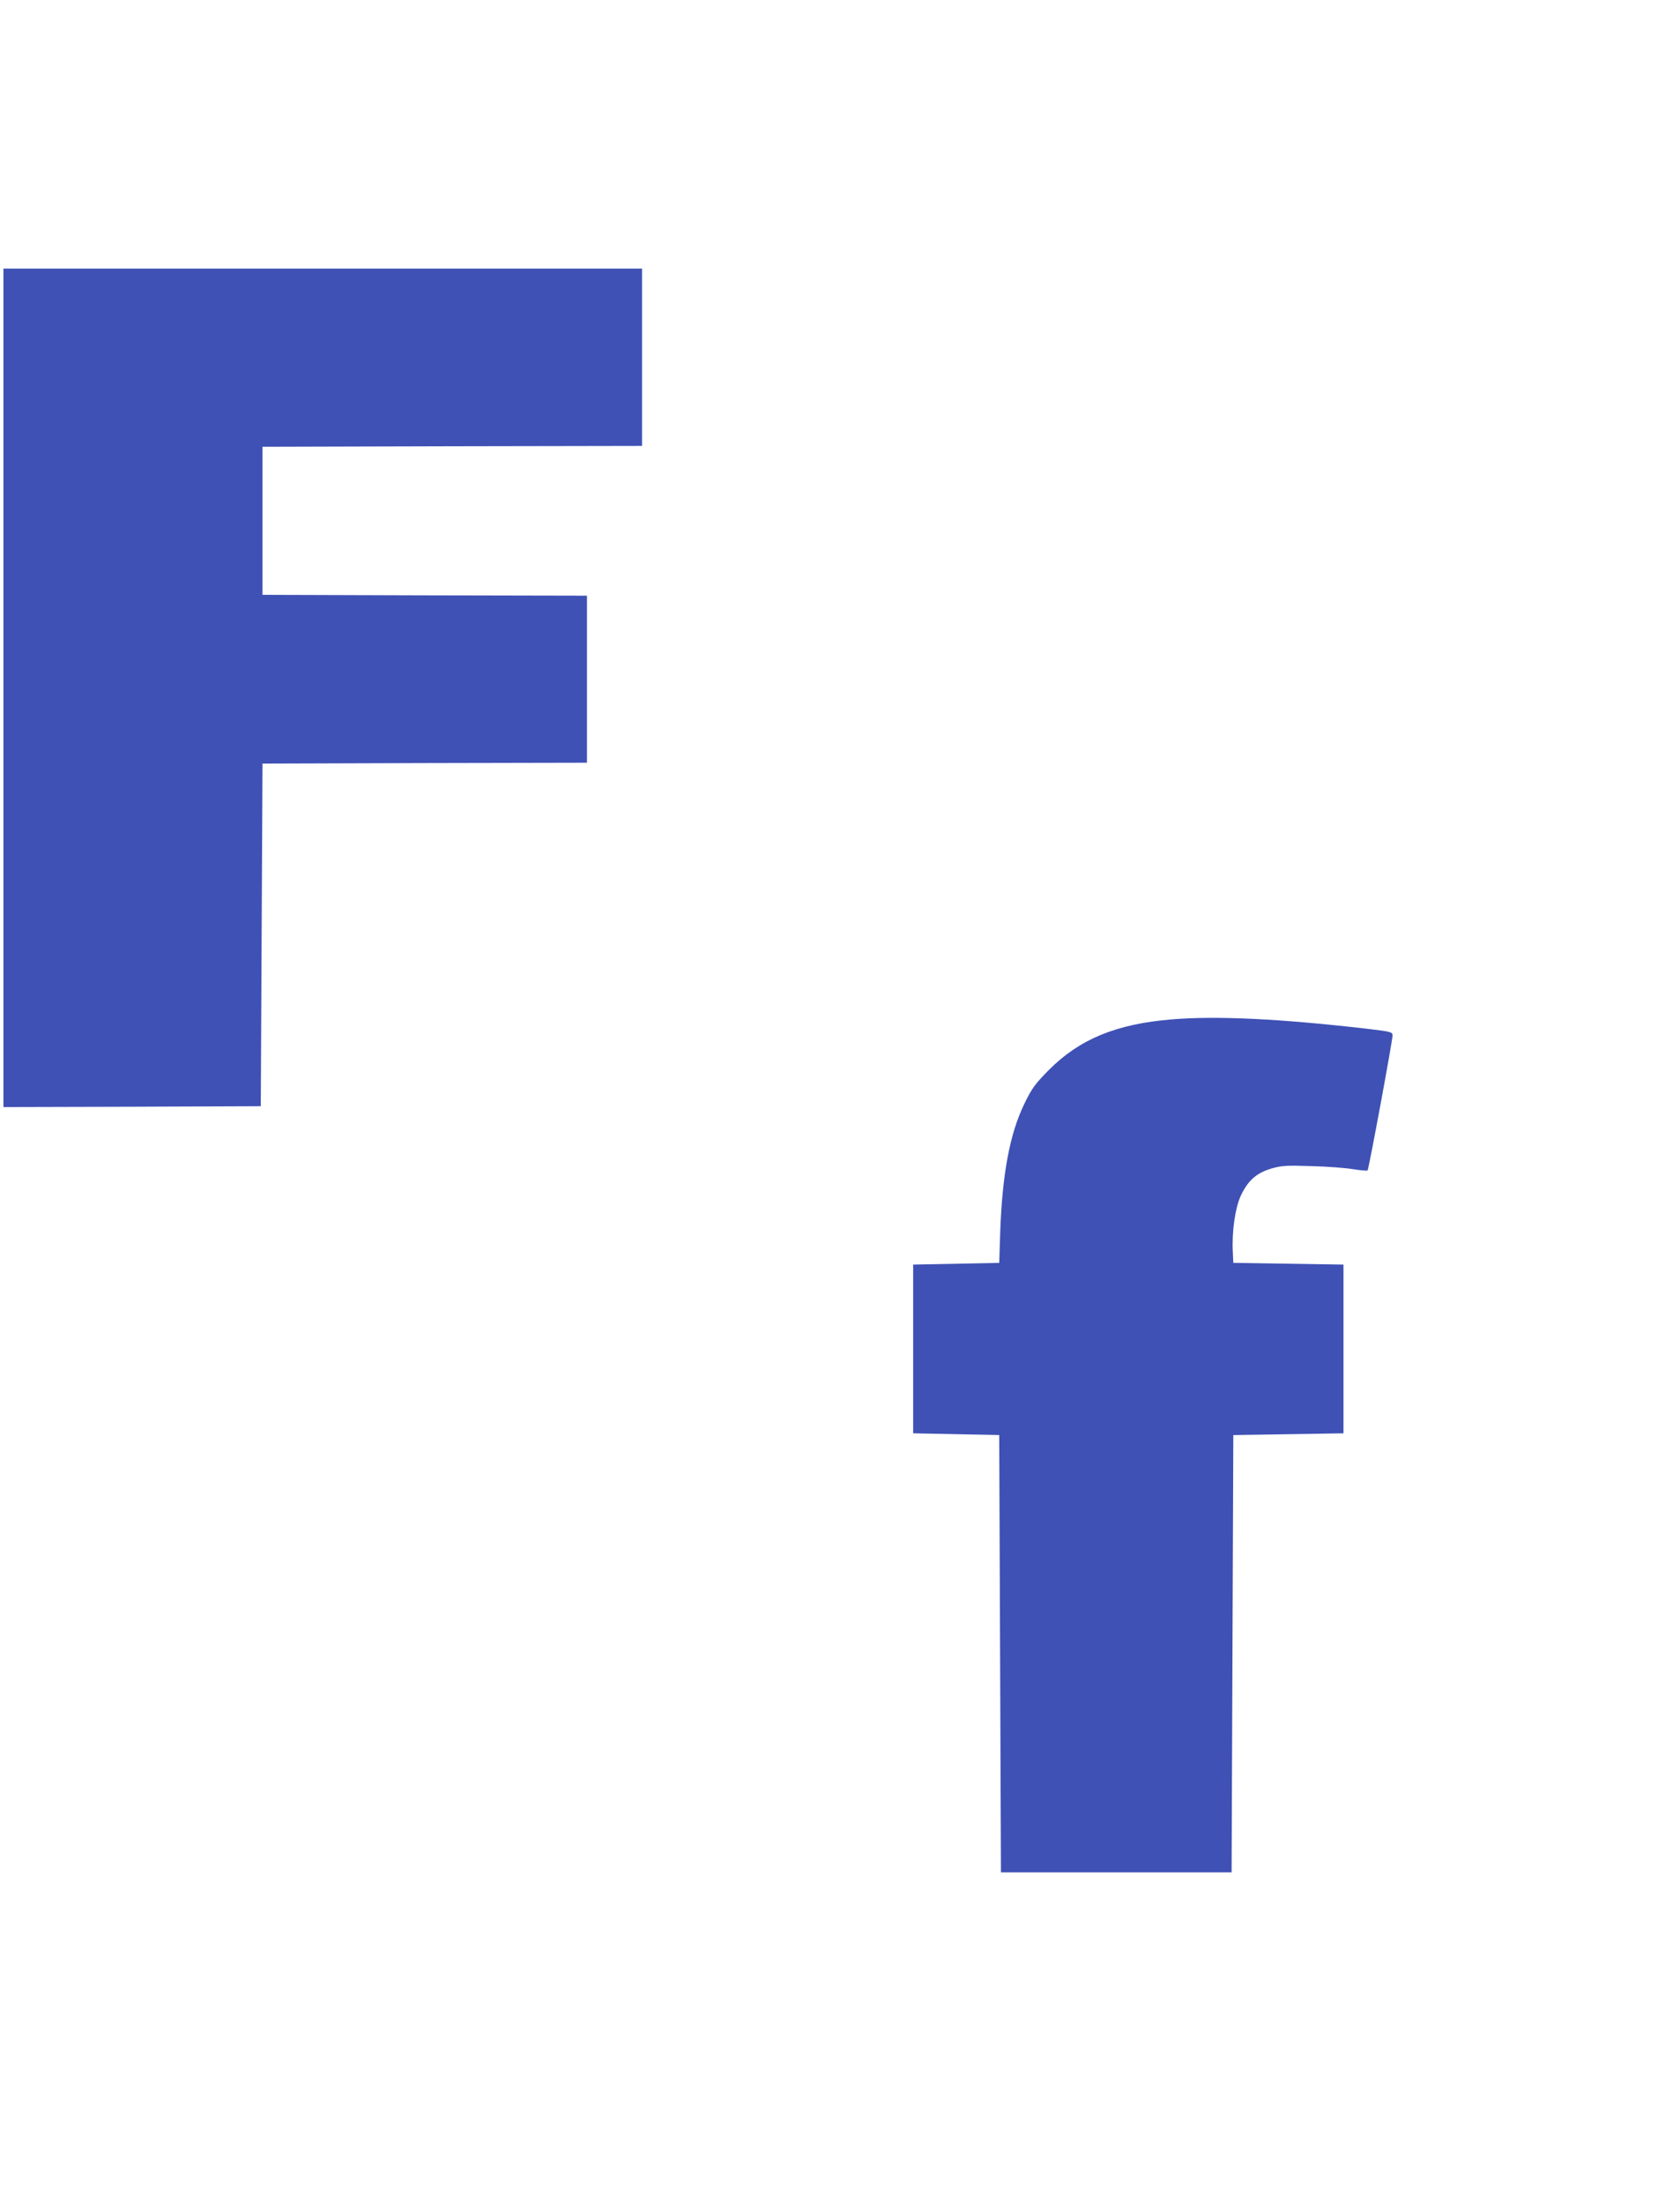 <?xml version="1.0" standalone="no"?>
<!DOCTYPE svg PUBLIC "-//W3C//DTD SVG 20010904//EN"
 "http://www.w3.org/TR/2001/REC-SVG-20010904/DTD/svg10.dtd">
<svg version="1.0" xmlns="http://www.w3.org/2000/svg"
 width="976pt" height="1280pt" viewBox="0 0 976 1280"
 preserveAspectRatio="xMidYMid meet">
<g transform="translate(0,1280) scale(0.1,-0.1)"
fill="#3f51b5" stroke="none">
<path d="M20 8805 l0 -2435 748 2 747 3 5 995 5 995 943 3 942 2 0 485 0 485
-942 2 -943 3 0 430 0 430 1103 3 1102 2 0 515 0 515 -1855 0 -1855 0 0 -2435z"/>
<path d="M6805 6879 c-322 -27 -534 -115 -712 -294 -79 -80 -98 -105 -142
-196 -84 -173 -128 -406 -140 -739 l-6 -185 -250 -5 -250 -5 0 -490 0 -490
250 -5 250 -5 5 -1270 5 -1270 670 0 670 0 5 1270 5 1270 320 5 320 5 0 490 0
490 -320 5 -320 5 -3 64 c-6 119 14 256 46 325 41 88 90 132 175 158 62 18 86
20 235 15 92 -2 202 -11 244 -18 43 -7 80 -10 83 -7 7 7 145 753 145 784 0 20
-9 22 -142 38 -508 59 -881 77 -1143 55z"/>
</g>
</svg>
